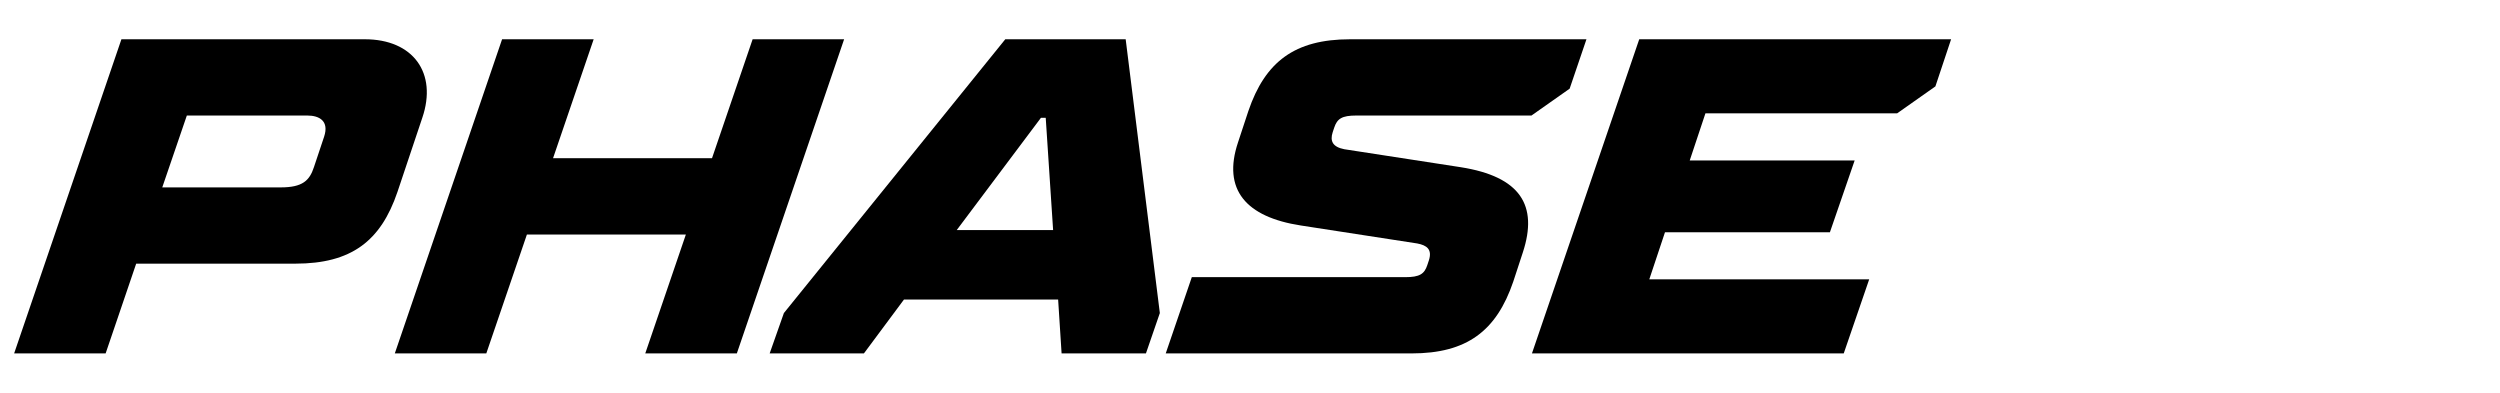 <svg xmlns="http://www.w3.org/2000/svg" viewBox="0 0 318.32 50"><g id="svg_logo_fill"><path d="M15.46,5h31c6.13,0,9.26,4.28,7.31,10l-3.16,9.43c-2.13,6.28-5.89,9.14-13,9.14H17.34L13.45,45H1.8ZM35.75,23.86c2.76,0,3.66-.86,4.22-2.57l1.3-3.89c.66-2-.61-2.69-2.14-2.69H23.79l-3.13,9.15Z"/><path d="M63.93,5H75.59L70.42,20.14H90.66L95.83,5h11.65L93.82,45H82.16l5.17-15.14H67.09L61.92,45H50.27Z"/><path d="M99.81,39.86,128,5h15.33l4.35,34.86L145.91,45H135.17l-.44-6.86H115.1L110,45h-12Zm34.28-10.57L133.15,15h-.61L121.82,29.29Z"/><path d="M151.75,35.29h27.18c1.84,0,2.44-.41,2.81-1.55l.19-.57c.47-1.43-.27-1.94-1.47-2.17l-14.83-2.29c-7-1.08-10-4.57-8-10.57l1.32-4C161.09,7.86,164.85,5,171.91,5H202l-2.14,6.29L195,14.71H172.7c-1.84,0-2.44.4-2.82,1.55l-.19.57c-.37,1.14,0,1.88,1.47,2.17L186,21.29c7.59,1.2,9.87,4.85,7.9,10.85l-1.22,3.72c-2.14,6.28-5.9,9.14-12.95,9.14H148.43Z"/><path d="M208.72,5h39.71l-2,6-4.87,3.43H217.15l-2,6h21L233,29.57H212l-2,6H238L234.76,45h-39.7Z"/></g></svg>